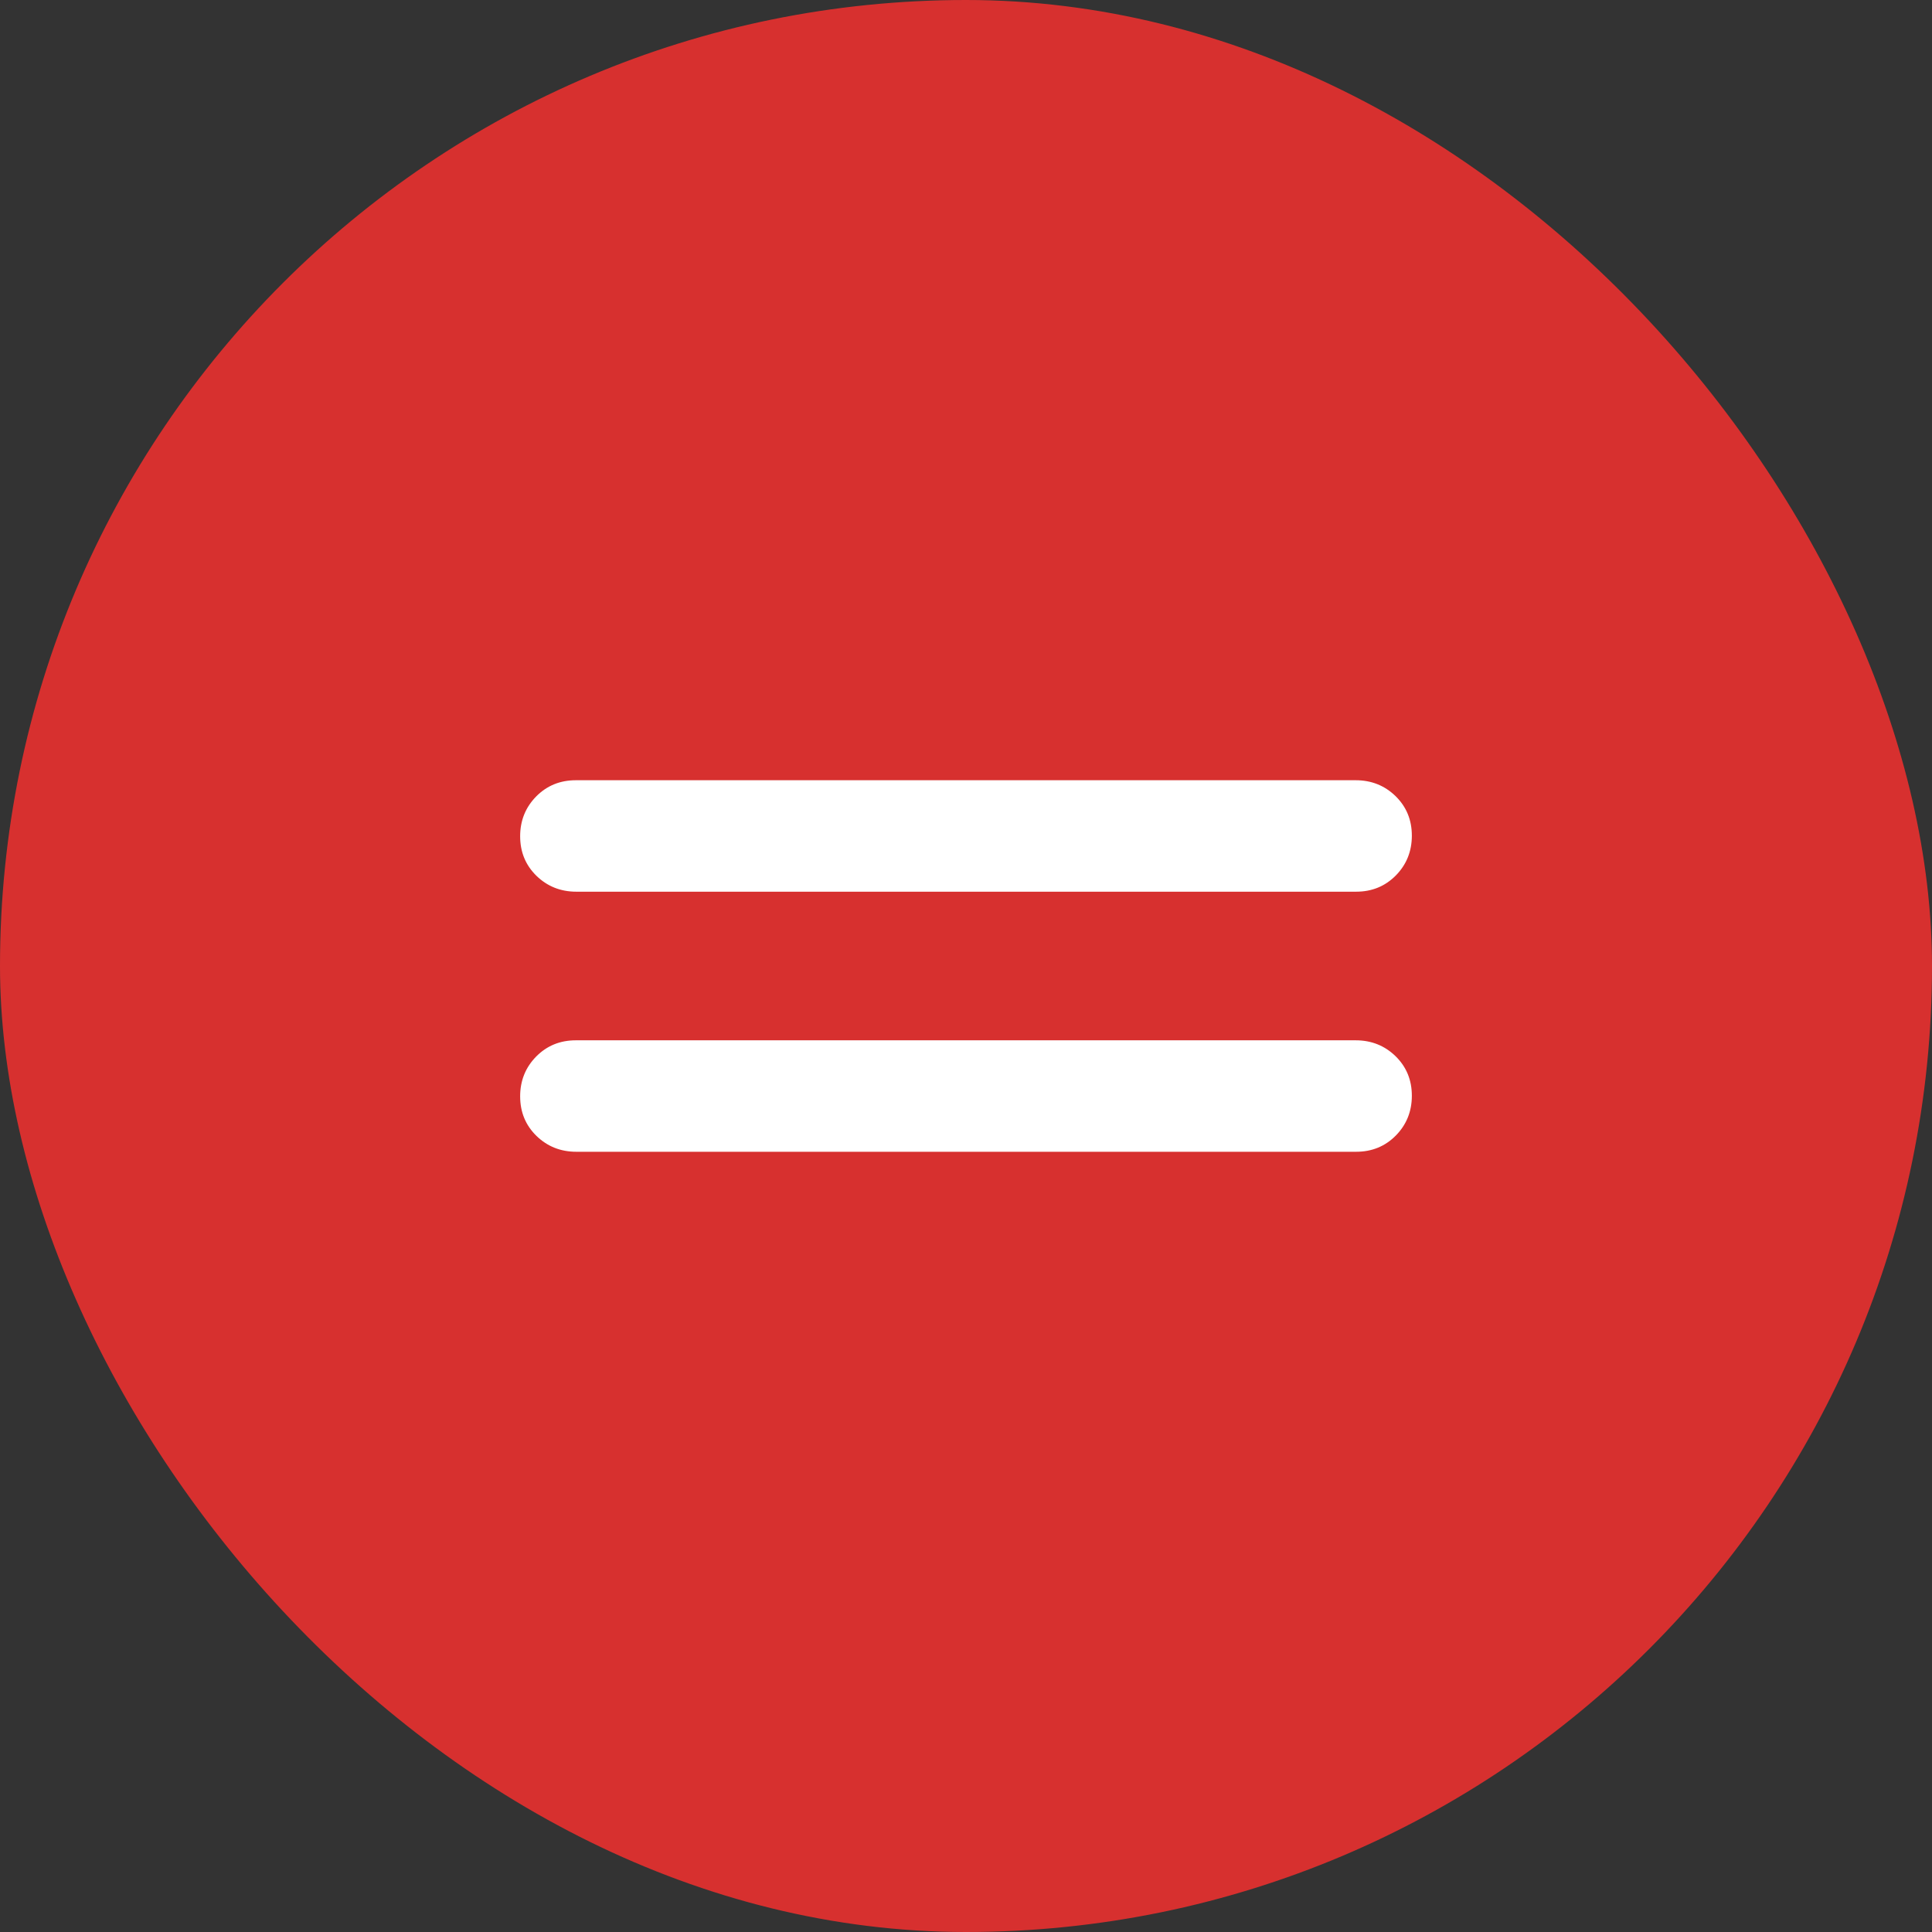 <?xml version="1.0" encoding="UTF-8"?> <svg xmlns="http://www.w3.org/2000/svg" width="26" height="26" viewBox="0 0 26 26" fill="none"><rect x="0" y="0" width="26" height="26" fill="#333333" stroke="none"/><rect x="26" y="26" width="26" height="26" rx="13" transform="rotate(-180 26 26)" fill="#D7302F"></rect><mask id="mask0_954_835" style="mask-type:alpha" maskUnits="userSpaceOnUse" x="3" y="3" width="20" height="20"><rect x="3" y="3" width="20" height="20" fill="#D9D9D9"></rect></mask><g mask="url(#mask0_954_835)"><path d="M7.756 15.5C7.544 15.5 7.365 15.428 7.219 15.286C7.073 15.143 7 14.966 7 14.754C7 14.543 7.072 14.365 7.215 14.219C7.359 14.073 7.537 14 7.75 14H18.244C18.456 14 18.635 14.072 18.781 14.214C18.927 14.357 19 14.534 19 14.746C19 14.957 18.928 15.135 18.785 15.281C18.641 15.427 18.463 15.5 18.25 15.5H7.756ZM7.756 12C7.544 12 7.365 11.928 7.219 11.786C7.073 11.643 7 11.466 7 11.254C7 11.043 7.072 10.865 7.215 10.719C7.359 10.573 7.537 10.5 7.75 10.5H18.244C18.456 10.5 18.635 10.572 18.781 10.714C18.927 10.857 19 11.034 19 11.246C19 11.457 18.928 11.635 18.785 11.781C18.641 11.927 18.463 12 18.25 12H7.756Z" fill="white"></path></g></svg> 